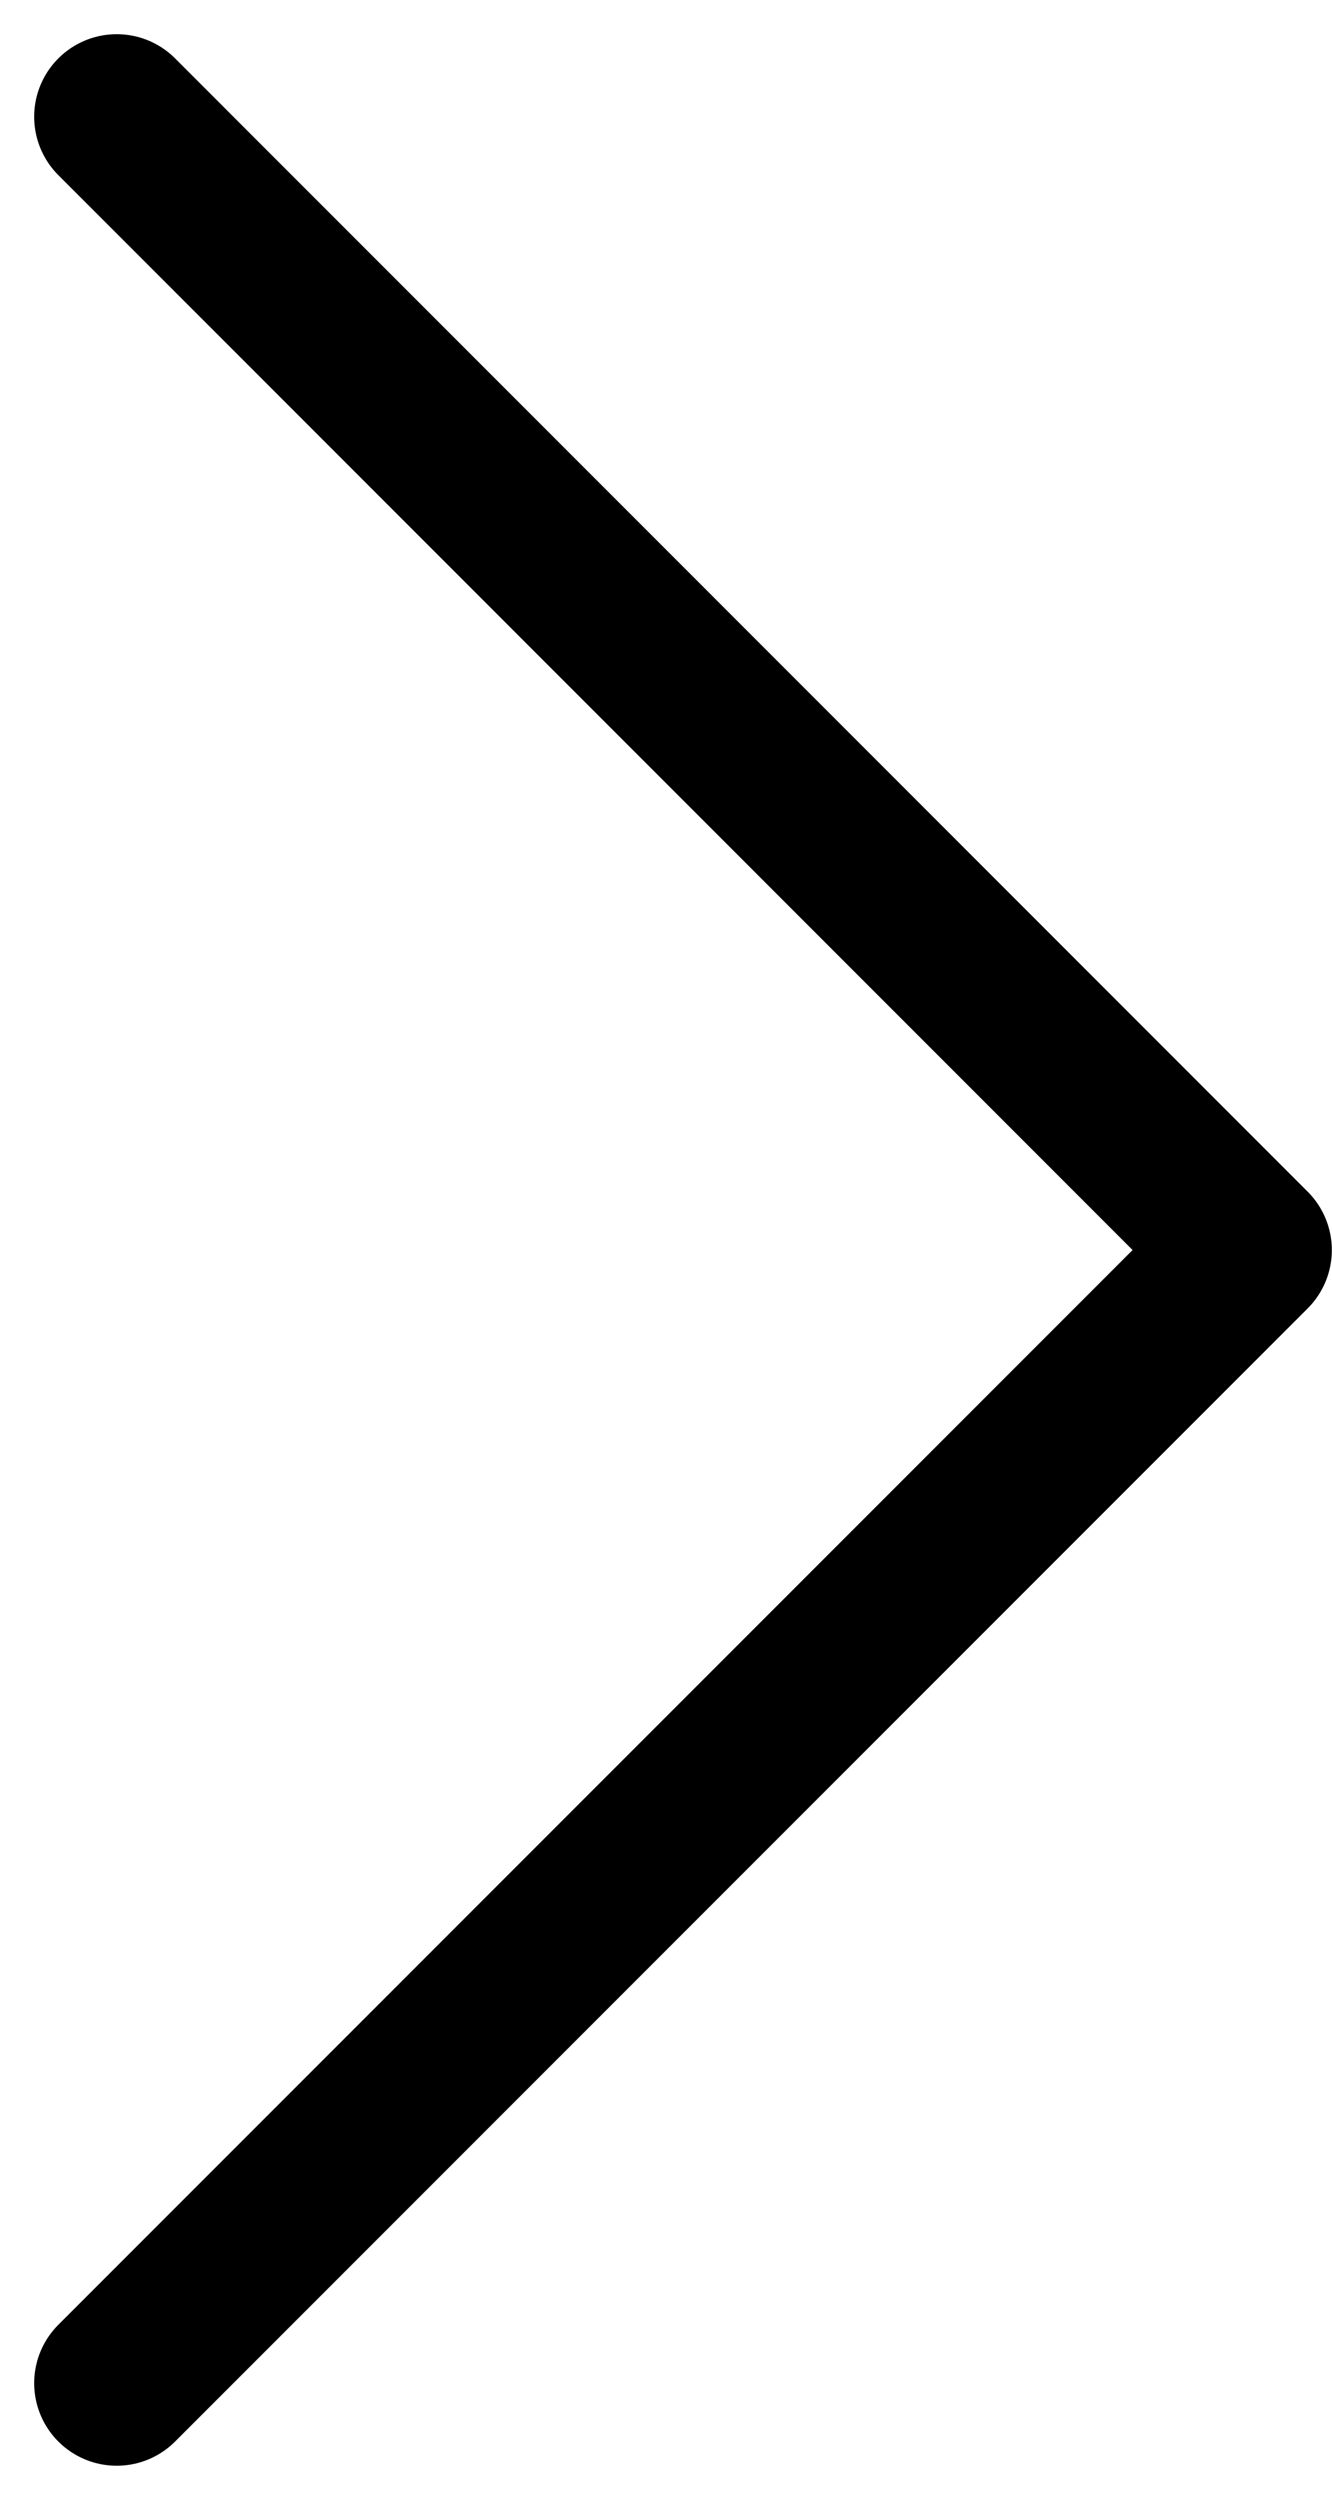 <svg xmlns="http://www.w3.org/2000/svg" width="8.069" height="15.137" viewBox="0 0 8.069 15.137">
  <path id="Path_41" data-name="Path 41" d="M0,0,6.861,6.861,13.723,0" transform="translate(0.707 14.43) rotate(-90)" fill="none" stroke="#000" stroke-linecap="round" stroke-linejoin="round" stroke-width="1"/>
</svg>
